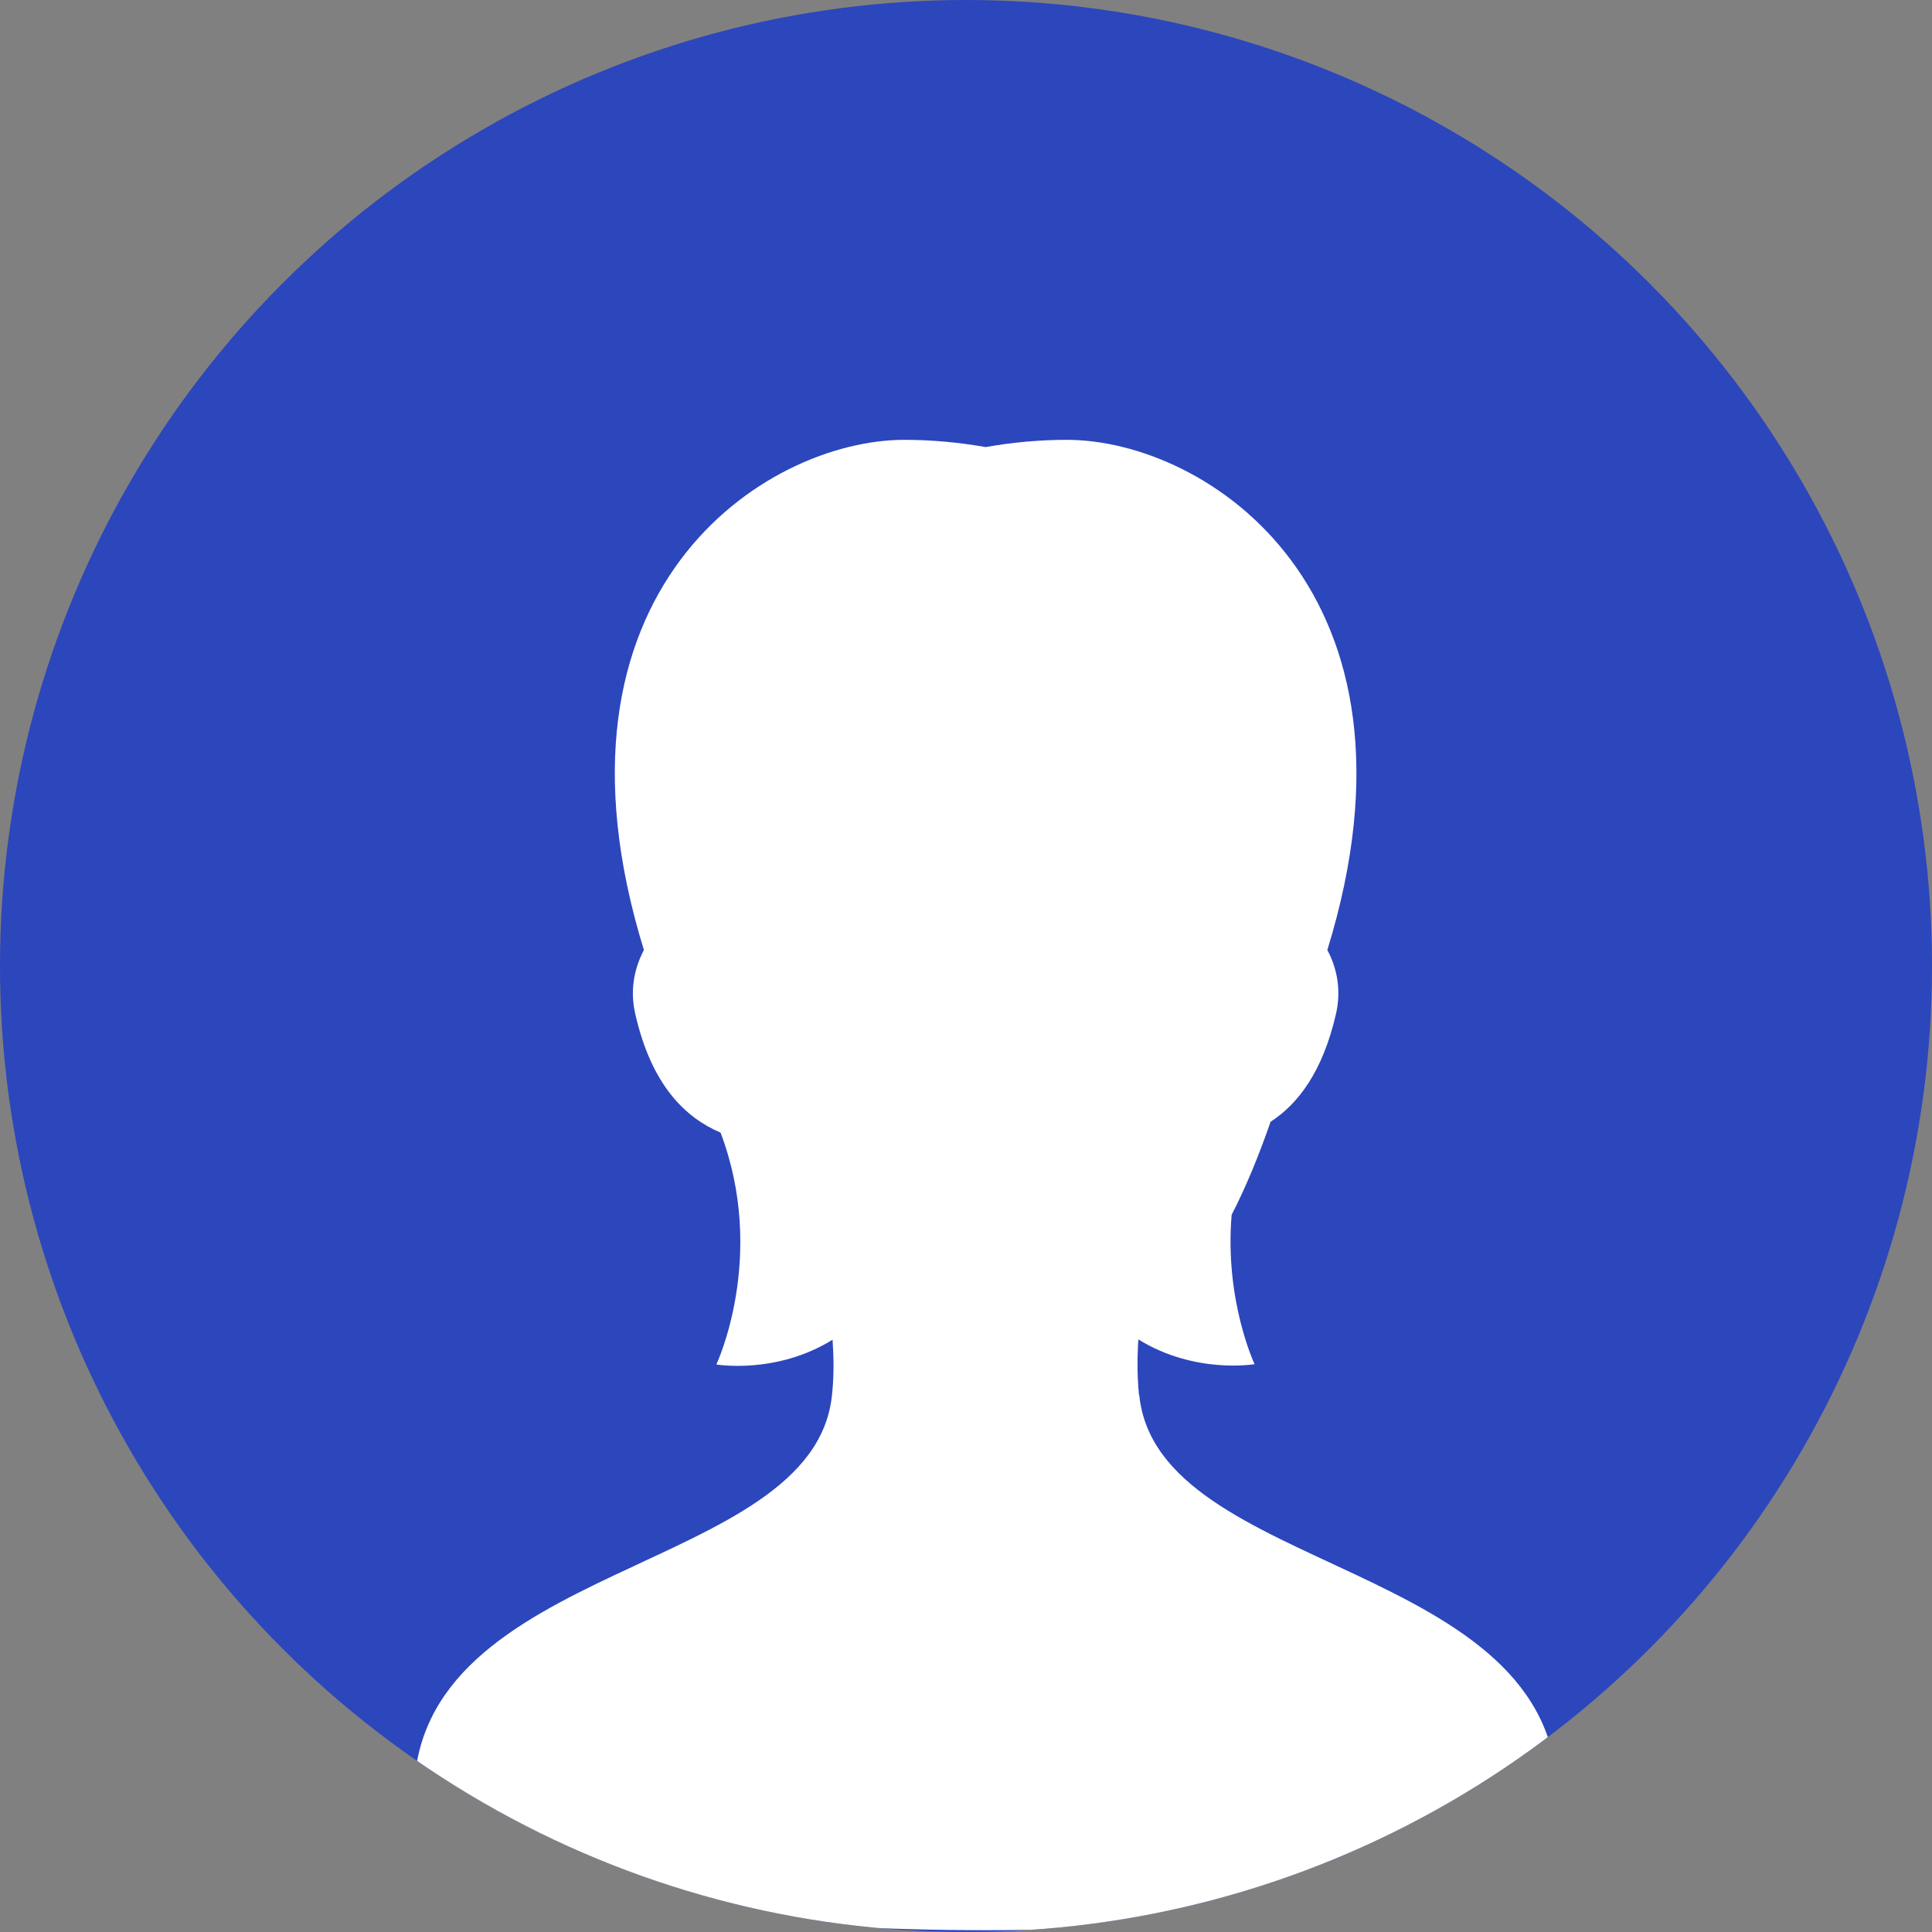 <?xml version="1.0" encoding="UTF-8"?>
<svg id="_レイヤー_2" data-name="レイヤー 2" xmlns="http://www.w3.org/2000/svg" width="64" height="64" xmlns:xlink="http://www.w3.org/1999/xlink" viewBox="0 0 64 64">
  <rect x="0" y="0" width="64" height="64" fill="#808080" stroke="none"/>
  <defs>
    <style>
      .cls-1 {
        clip-path: url(#clippath);
      }

      .cls-2 {
        fill: none;
      }

      .cls-2, .cls-3, .cls-4 {
        stroke-width: 0px;
      }

      .cls-3 {
        fill: #2c46bc;
      }

      .cls-4 {
        fill: #fff;
      }
    </style>
    <clipPath id="clippath">
      <circle class="cls-2" cx="32" cy="32" r="32"/>
    </clipPath>
  </defs>
  <g id="_レイヤー_1-2" data-name="レイヤー 1">
    <g>
      <circle class="cls-3" cx="32" cy="32" r="32"/>
      <g class="cls-1">
        <path class="cls-4" d="M37.73,46.21c-.06-.62-.06-1.25-.02-1.84,1.87,1.16,3.85.82,3.85.82,0,0-1-2.11-.76-4.95.48-.93.9-1.96,1.29-3.08.91-.59,1.73-1.66,2.17-3.59.17-.76.04-1.48-.29-2.1,3.67-11.9-4-16.9-8.63-16.9-.88,0-1.79.08-2.69.24-.9-.16-1.82-.24-2.69-.24-4.63,0-12.3,5-8.63,16.9-.33.63-.46,1.34-.29,2.1.54,2.4,1.68,3.46,2.83,3.95,1.55,4.1-.14,7.68-.14,7.68,0,0,1.98.34,3.85-.82.04.6.05,1.22-.02,1.84-.62,5.96-13.85,5.44-13.85,13.29,0,1.61,5.41,4.43,18.94,4.43s18.94-2.82,18.94-4.43c0-7.85-13.24-7.33-13.85-13.29Z"/>
      </g>
    </g>
  </g>
</svg>